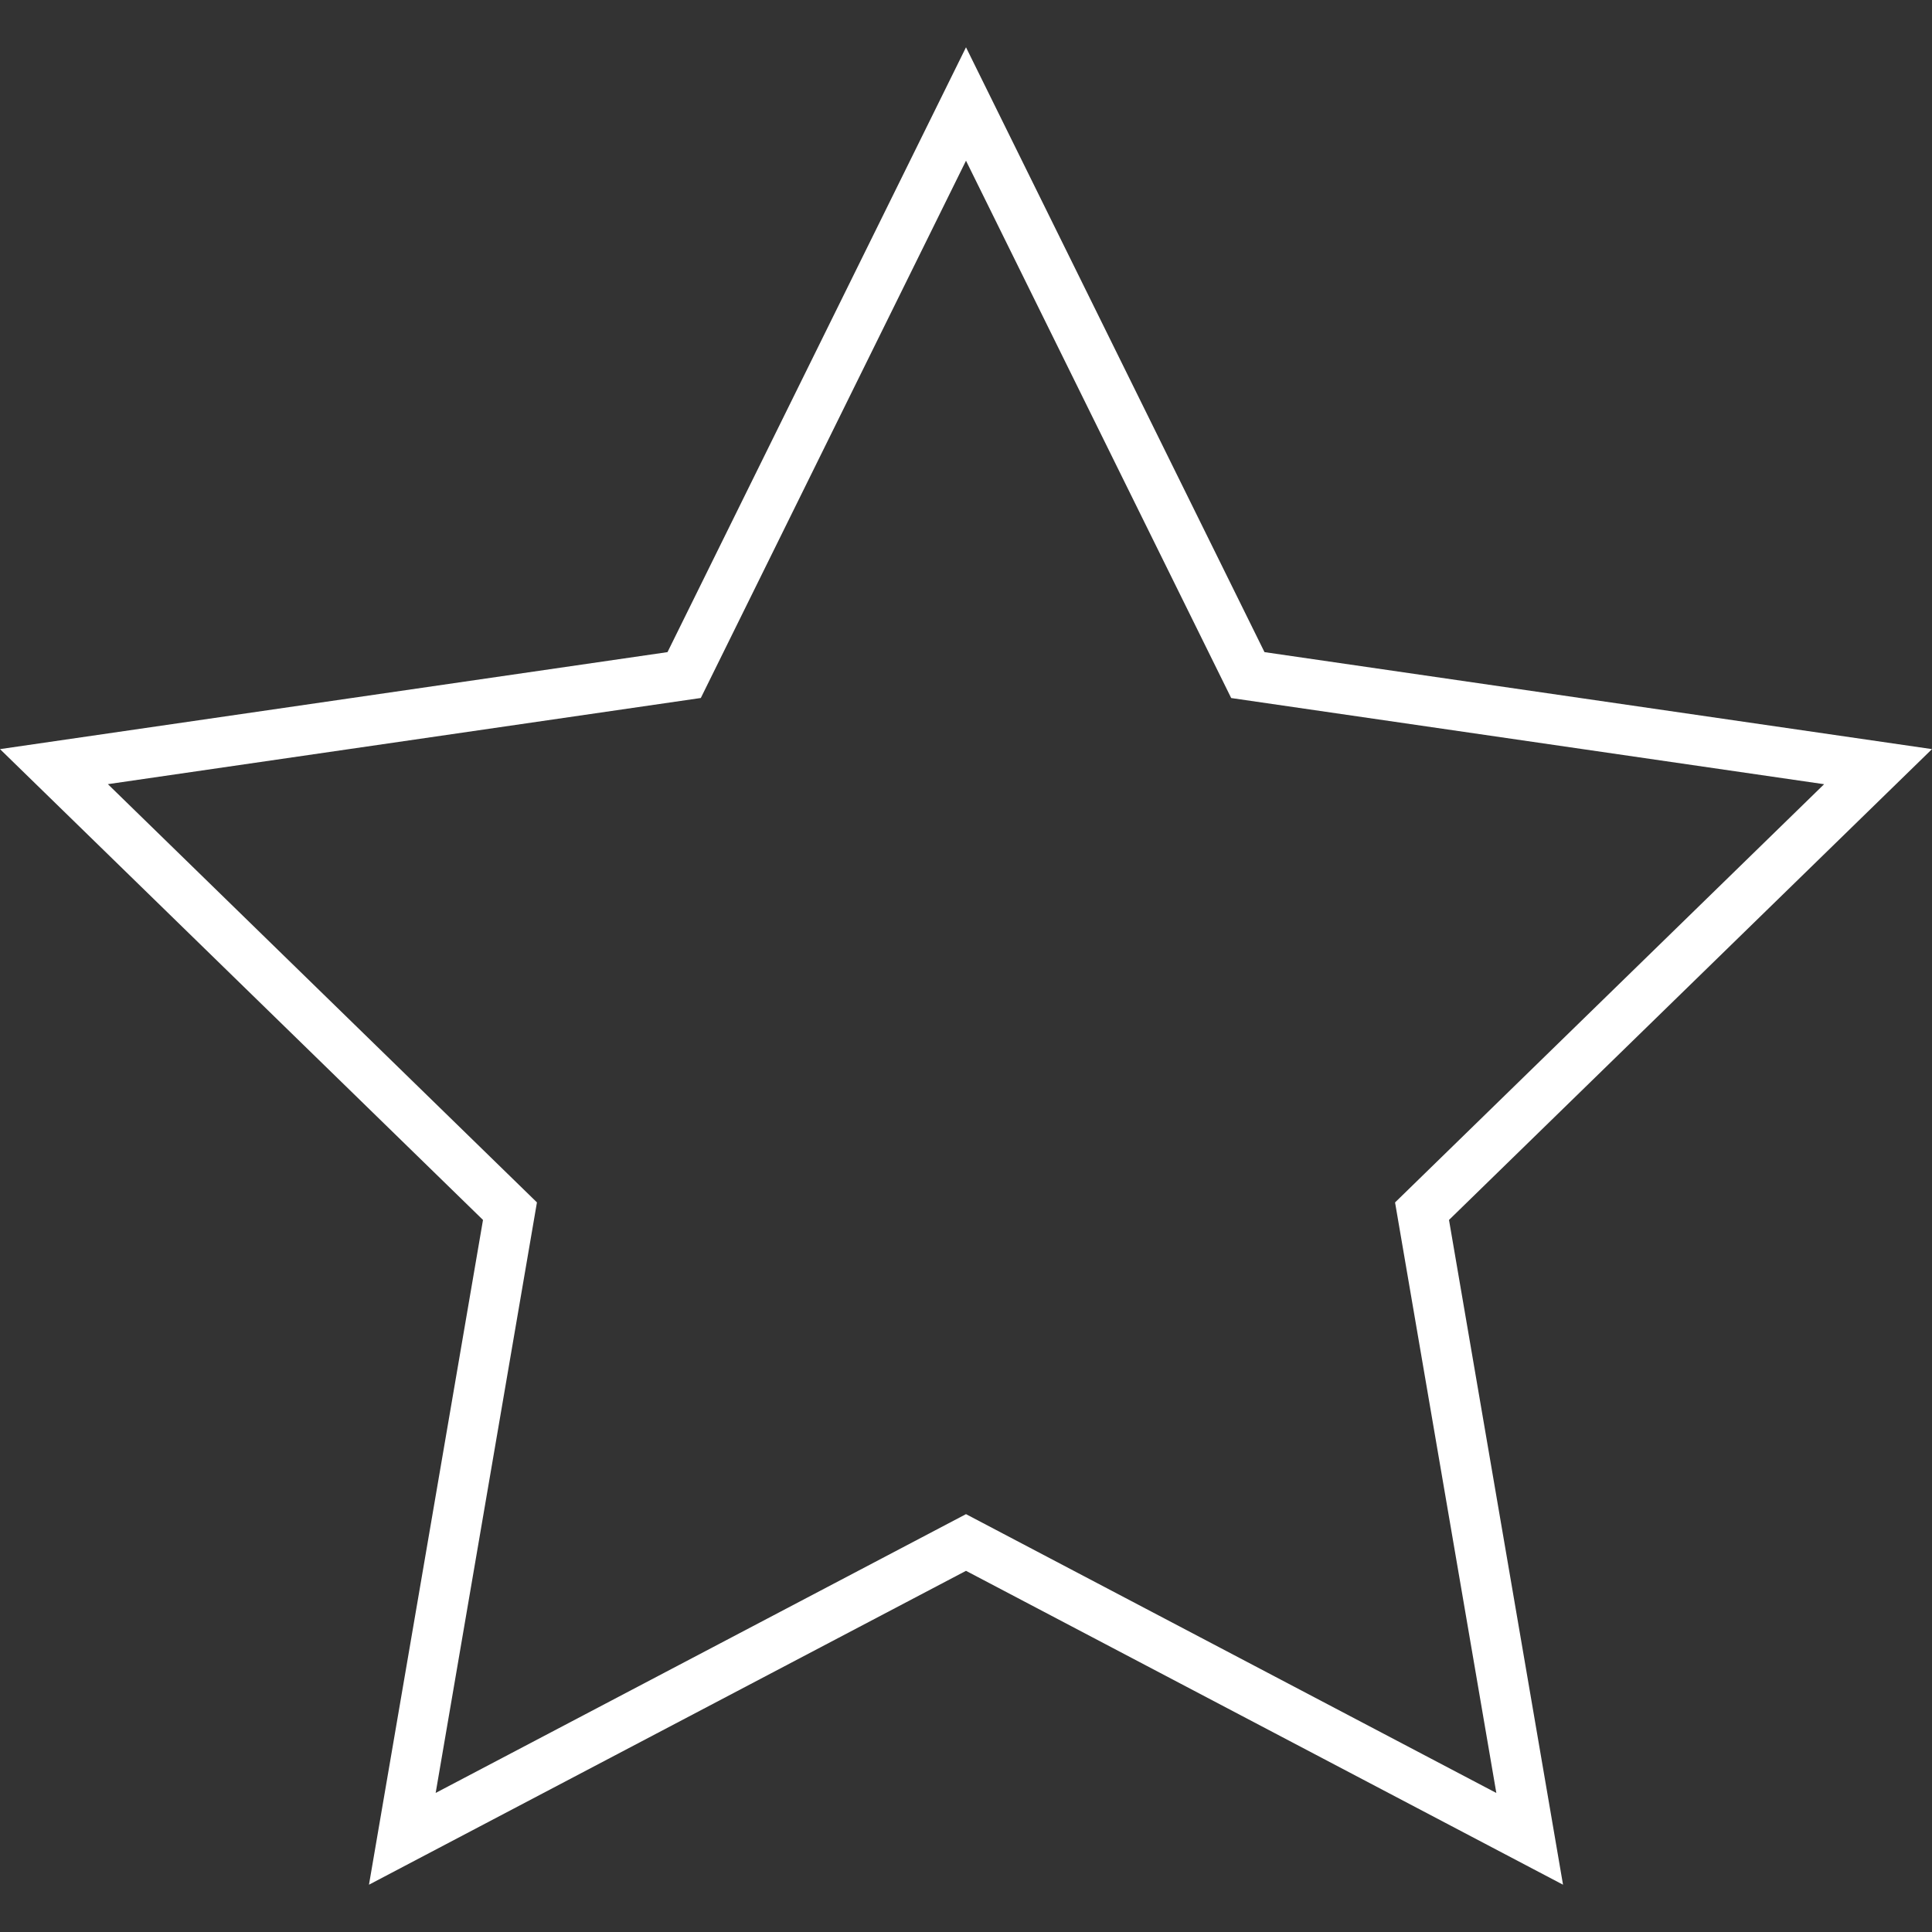 <?xml version="1.0" encoding="UTF-8"?> <!-- Generator: Adobe Illustrator 25.0.0, SVG Export Plug-In . SVG Version: 6.00 Build 0) --> <svg xmlns="http://www.w3.org/2000/svg" xmlns:xlink="http://www.w3.org/1999/xlink" id="Слой_1" x="0px" y="0px" viewBox="0 0 500 500" style="enable-background:new 0 0 500 500;" xml:space="preserve"><rect x="0" y="0" width="500" height="500" fill="#333333" stroke="none"/> <style type="text/css"> .st0{fill:#FFFFFF;} </style> <g> <path class="st0" d="M404.51,487.76L250,406.53L95.49,487.76L125,315.72L0,193.87l172.75-25.1L250,12.24l77.25,156.53L500,193.87 L375,315.72L404.51,487.76z M250,391.86l137.25,72.16l-26.21-152.83l111.04-108.24l-153.45-22.3L250,41.59l-68.63,139.05 l-153.45,22.3l111.04,108.24l-26.21,152.83L250,391.86z"></path> </g> </svg> 